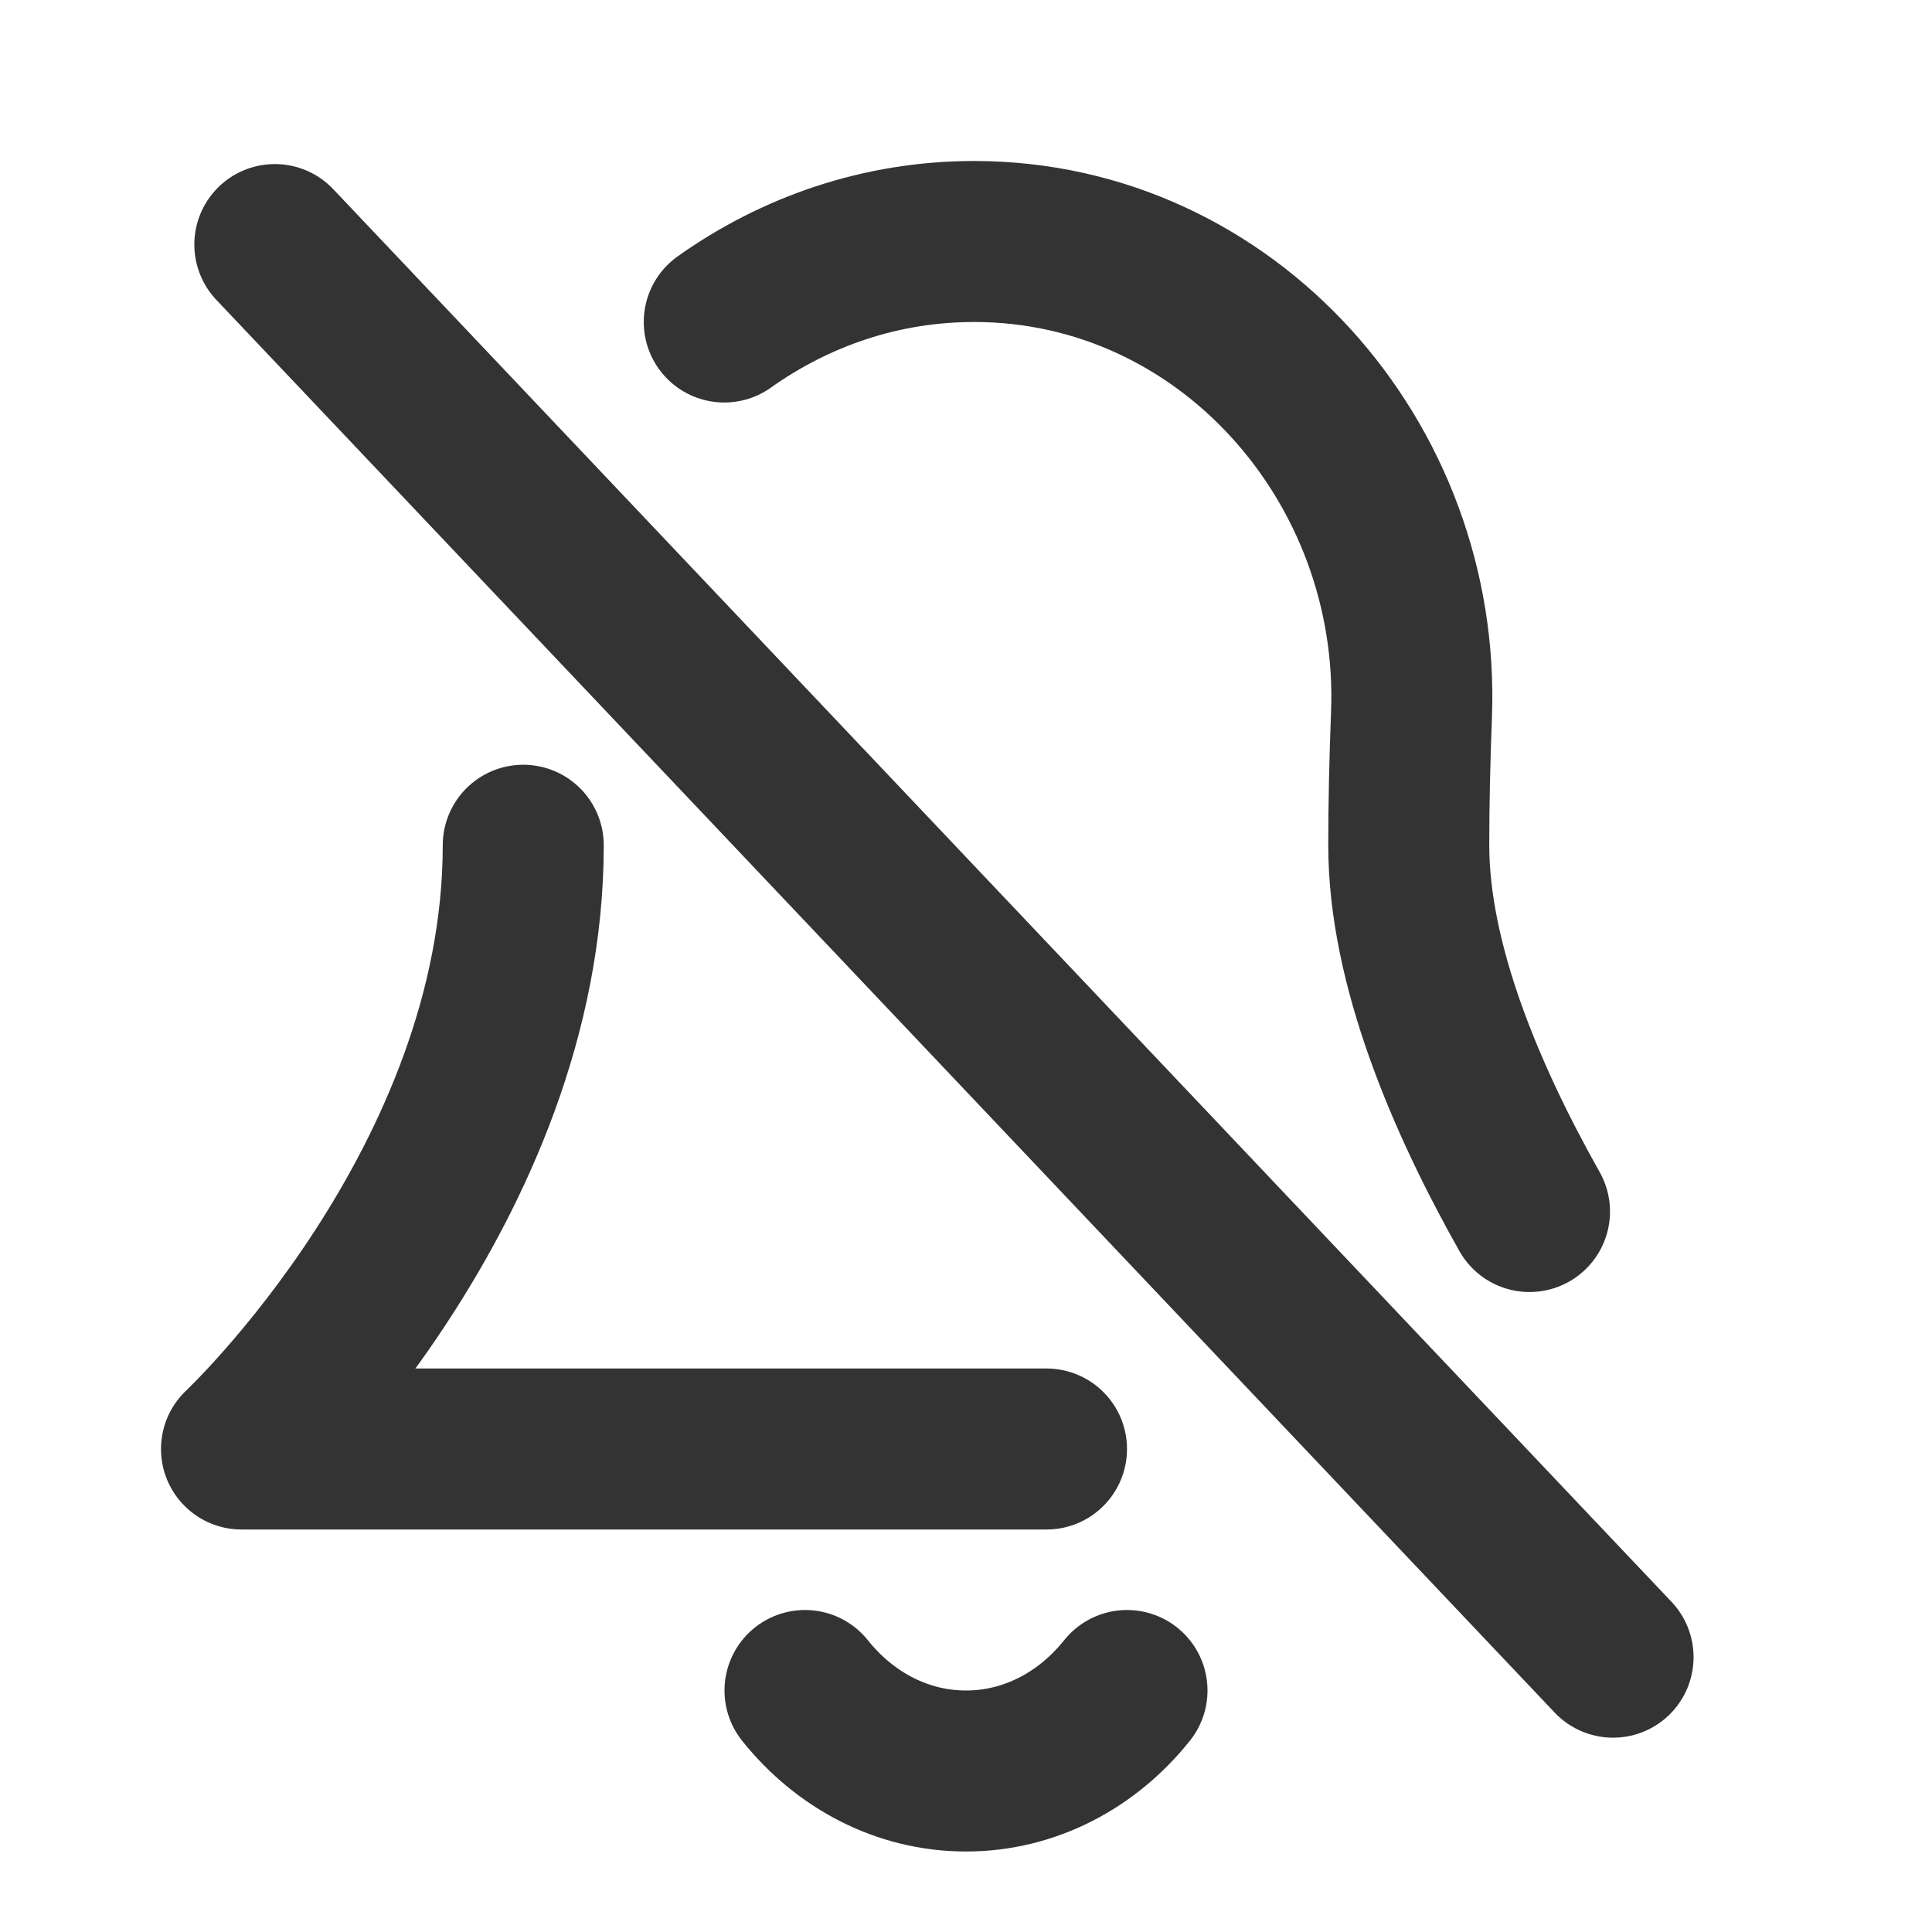 <?xml version="1.0" encoding="utf-8"?><!-- Uploaded to: SVG Repo, www.svgrepo.com, Generator: SVG Repo Mixer Tools -->
<svg width="800px" height="800px" viewBox="0 0 24 24" fill="none" xmlns="http://www.w3.org/2000/svg">
<path d="M6.5 10.5C6.5 14.719 3 18 3 18H12H13M8.997 4C9.88 3.373 10.944 3 12.101 3C15.24 3 17.656 5.743 17.534 8.88C17.513 9.43 17.5 9.977 17.5 10.5C17.5 11.984 18.216 13.659 19 15.05" stroke="#333333" stroke-width="2" stroke-linecap="round" stroke-linejoin="round"/>
<path d="M10 21C10.489 21.613 11.204 22 12 22C12.796 22 13.511 21.613 14 21" stroke="#333333" stroke-width="2" stroke-linecap="round" stroke-linejoin="round"/>
<line x1="3.414" y1="3.038" x2="20.038" y2="20.586" stroke="#333333" stroke-width="2" stroke-linecap="round"/>
</svg>